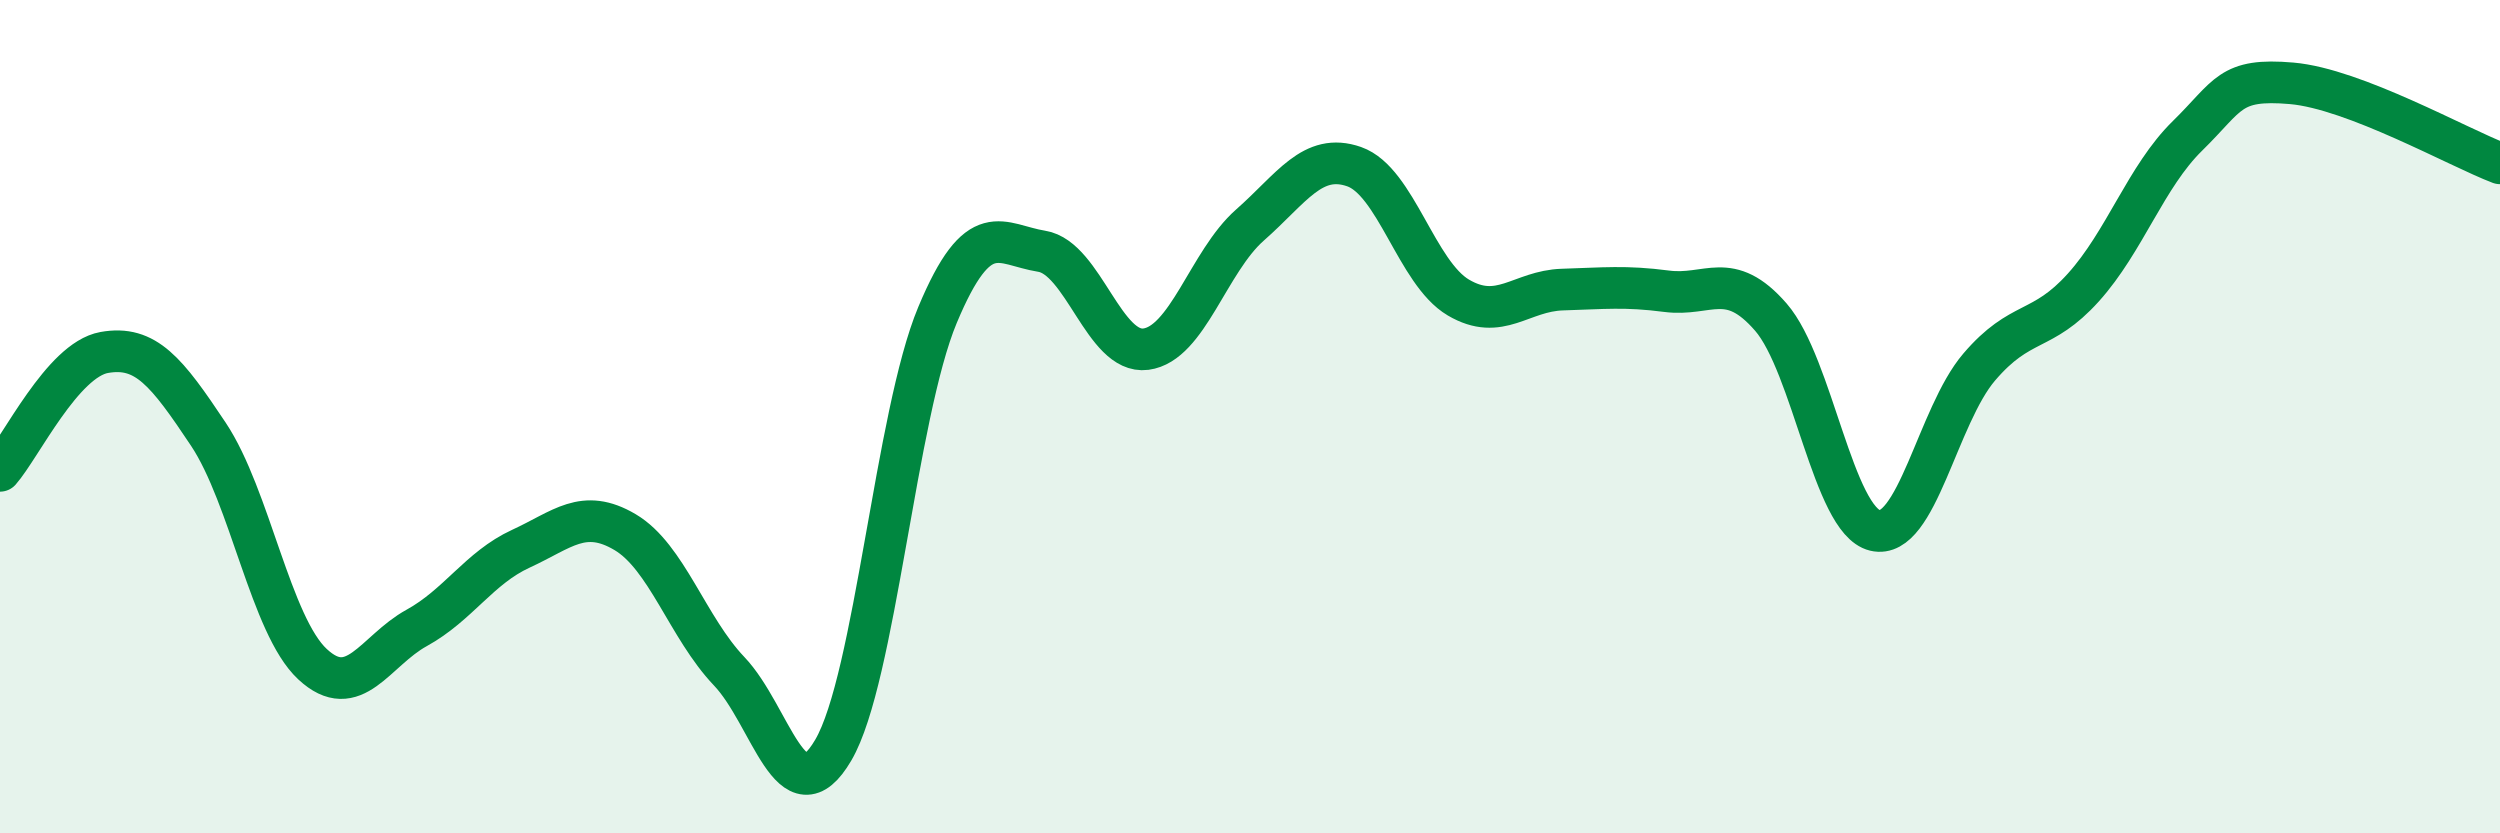 
    <svg width="60" height="20" viewBox="0 0 60 20" xmlns="http://www.w3.org/2000/svg">
      <path
        d="M 0,11.3 C 0.5,10.73 1.5,8.64 2.5,8.46 C 3.5,8.28 4,8.92 5,10.42 C 6,11.92 6.5,15.01 7.5,15.94 C 8.5,16.87 9,15.62 10,15.07 C 11,14.52 11.5,13.63 12.5,13.17 C 13.5,12.71 14,12.18 15,12.77 C 16,13.36 16.5,15.06 17.5,16.11 C 18.5,17.16 19,19.71 20,18 C 21,16.29 21.5,9.95 22.5,7.56 C 23.5,5.17 24,5.87 25,6.03 C 26,6.19 26.5,8.51 27.5,8.38 C 28.5,8.25 29,6.28 30,5.4 C 31,4.52 31.5,3.65 32.5,4 C 33.5,4.35 34,6.55 35,7.14 C 36,7.73 36.5,6.98 37.5,6.95 C 38.5,6.92 39,6.86 40,6.99 C 41,7.12 41.5,6.46 42.5,7.61 C 43.5,8.76 44,12.49 45,12.73 C 46,12.97 46.5,9.98 47.5,8.81 C 48.5,7.64 49,8.01 50,6.9 C 51,5.79 51.5,4.24 52.5,3.26 C 53.5,2.28 53.5,1.87 55,2 C 56.5,2.13 59,3.54 60,3.92L60 20L0 20Z"
        fill="#008740"
        opacity="0.1"
        stroke-linecap="round"
        stroke-linejoin="round"
      />
      <path
        d="M 0,11.3 C 0.5,10.73 1.5,8.64 2.5,8.46 C 3.5,8.28 4,8.92 5,10.42 C 6,11.92 6.5,15.01 7.5,15.94 C 8.5,16.87 9,15.62 10,15.07 C 11,14.52 11.5,13.63 12.5,13.17 C 13.5,12.71 14,12.18 15,12.77 C 16,13.36 16.5,15.06 17.5,16.11 C 18.5,17.16 19,19.71 20,18 C 21,16.29 21.5,9.95 22.5,7.56 C 23.5,5.17 24,5.87 25,6.03 C 26,6.19 26.5,8.51 27.5,8.38 C 28.5,8.25 29,6.28 30,5.4 C 31,4.52 31.5,3.65 32.5,4 C 33.5,4.35 34,6.55 35,7.14 C 36,7.73 36.5,6.98 37.5,6.95 C 38.5,6.92 39,6.86 40,6.99 C 41,7.12 41.5,6.46 42.5,7.61 C 43.5,8.76 44,12.49 45,12.73 C 46,12.97 46.5,9.98 47.5,8.81 C 48.5,7.64 49,8.01 50,6.9 C 51,5.79 51.5,4.24 52.5,3.26 C 53.5,2.28 53.5,1.87 55,2 C 56.5,2.13 59,3.54 60,3.92"
        stroke="#008740"
        stroke-width="1"
        fill="none"
        stroke-linecap="round"
        stroke-linejoin="round"
      />
    </svg>
  